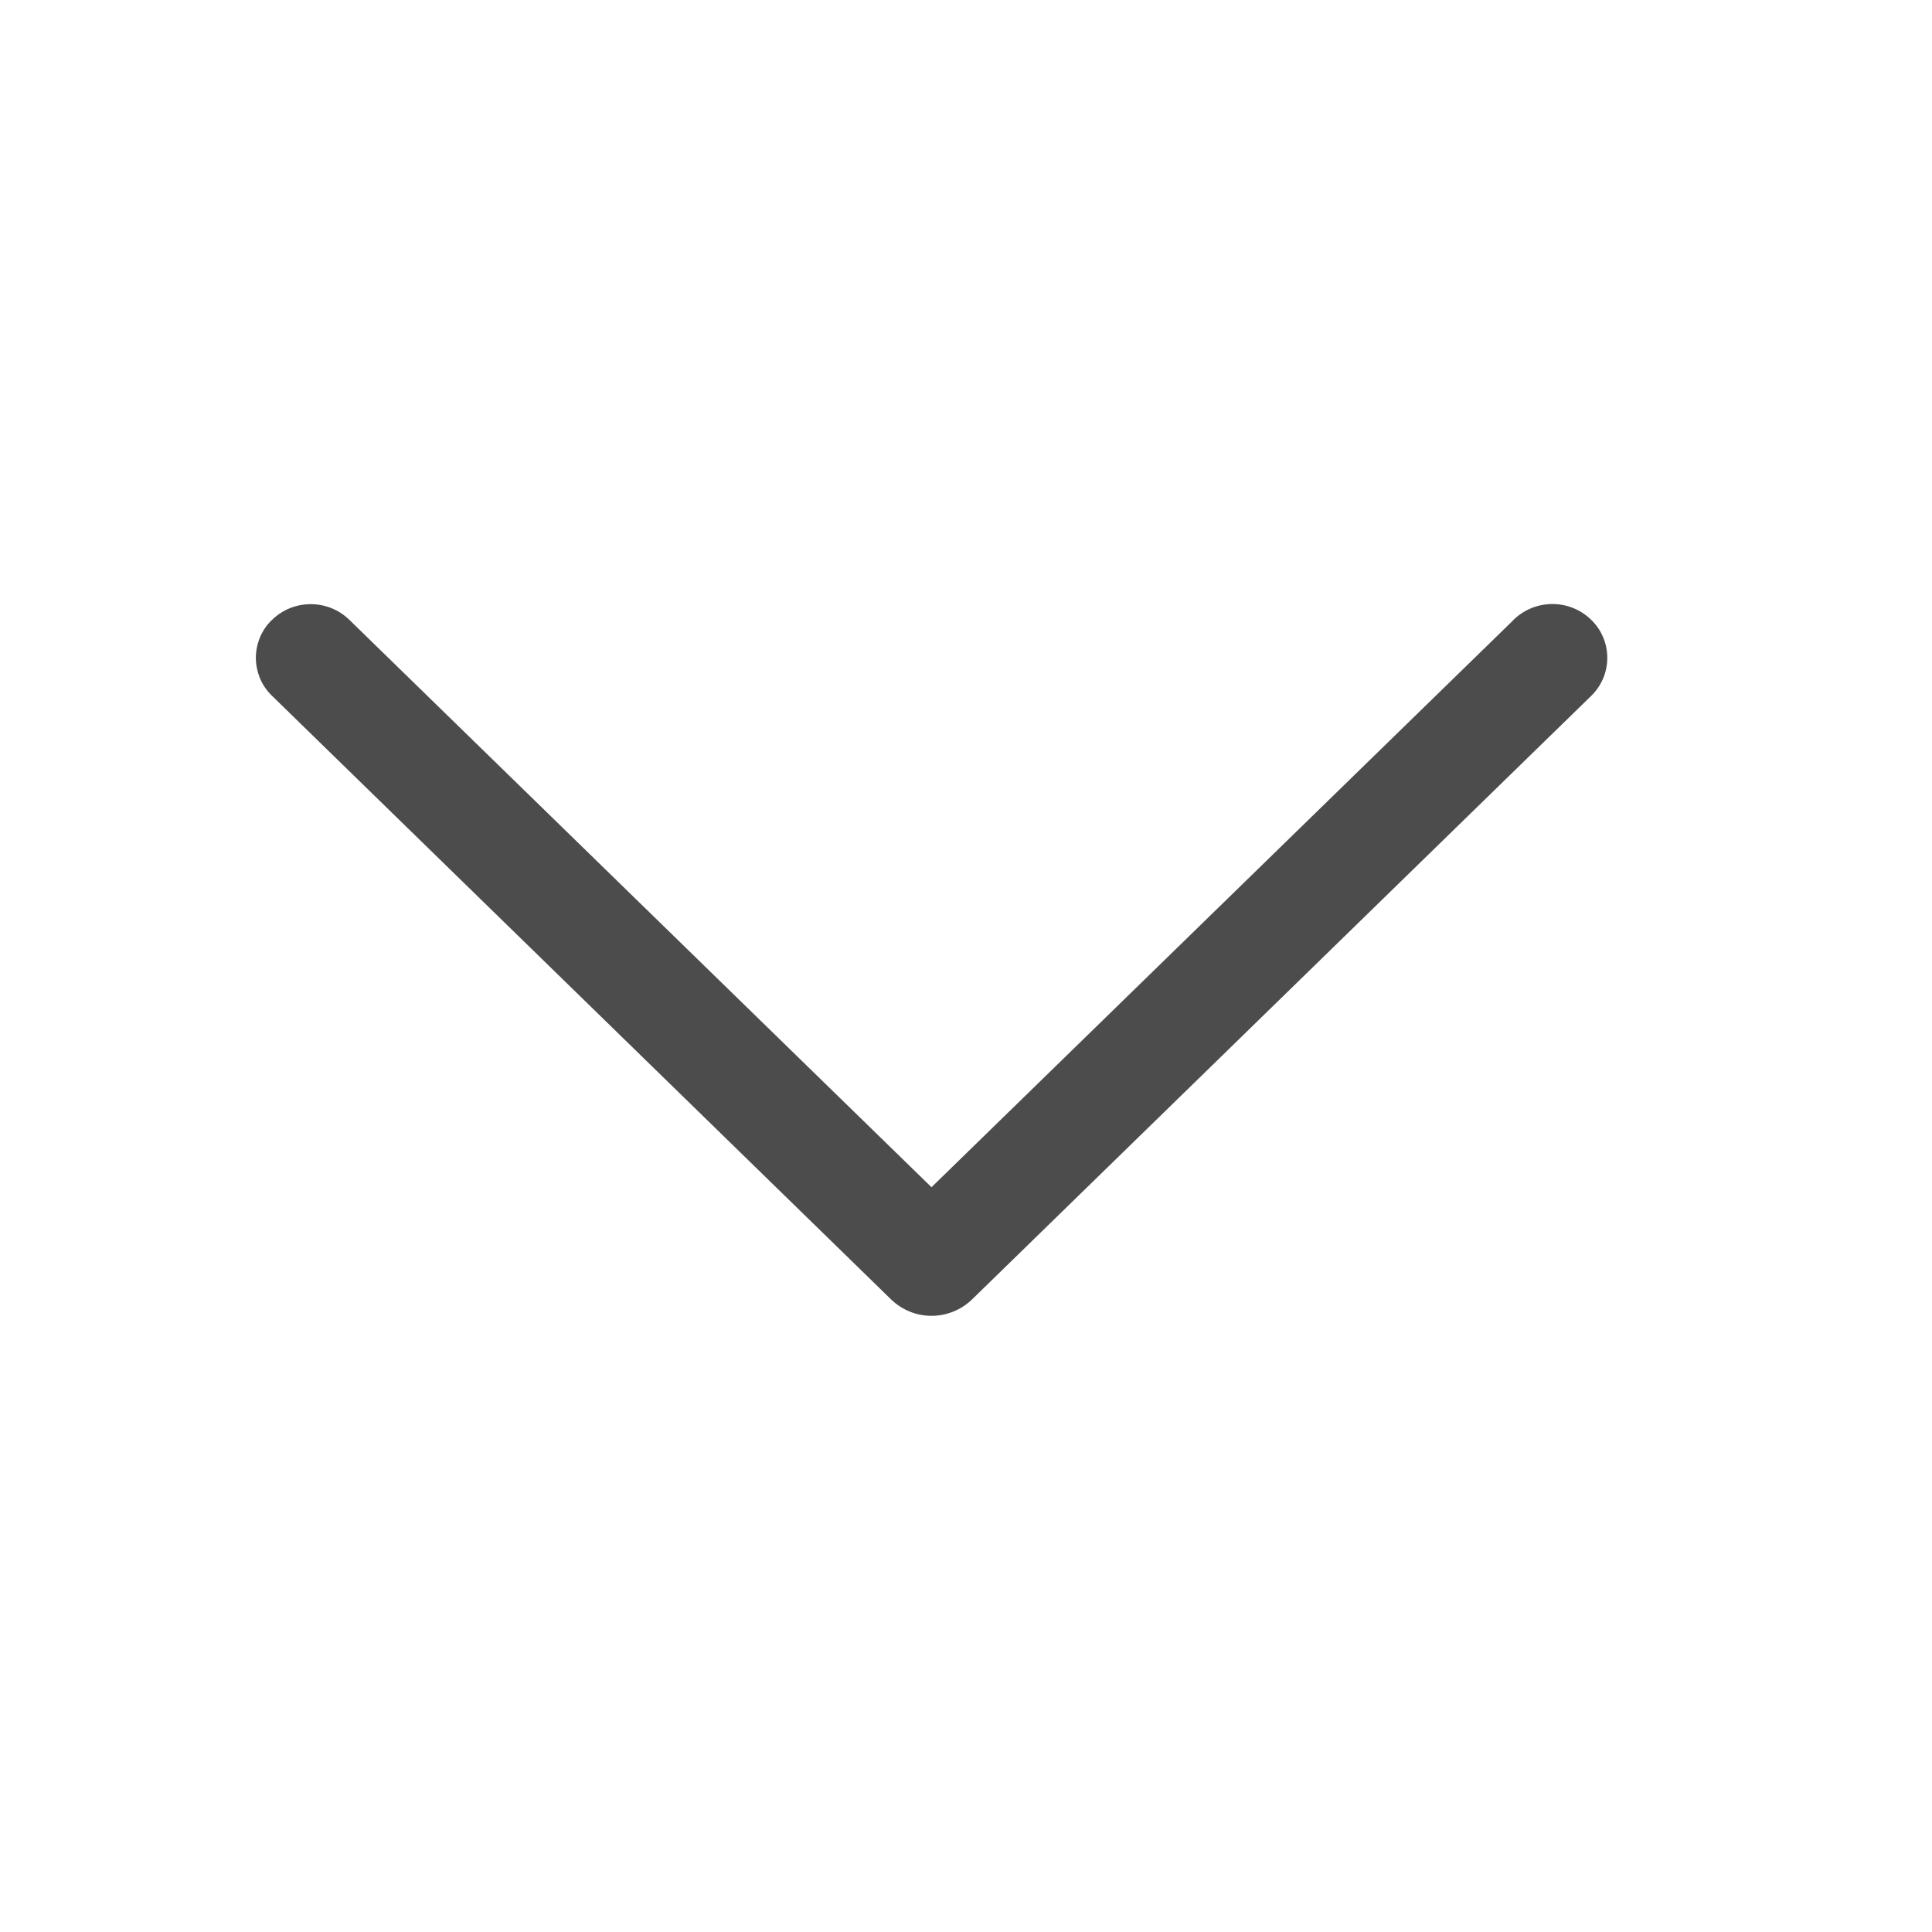 <svg width="14" height="14" viewBox="0 0 14 14" fill="none" xmlns="http://www.w3.org/2000/svg">
<path d="M10.967 4.493L6.75 8.603L2.533 4.493C2.458 4.419 2.357 4.378 2.252 4.378C2.146 4.378 2.045 4.419 1.97 4.493C1.933 4.528 1.904 4.571 1.884 4.618C1.865 4.665 1.854 4.716 1.854 4.767C1.854 4.818 1.865 4.868 1.884 4.916C1.904 4.963 1.933 5.005 1.97 5.041L6.456 9.415C6.535 9.492 6.64 9.535 6.75 9.535C6.86 9.535 6.966 9.492 7.045 9.415L11.531 5.042C11.568 5.006 11.597 4.963 11.617 4.916C11.637 4.869 11.647 4.818 11.647 4.767C11.647 4.716 11.637 4.665 11.617 4.618C11.597 4.57 11.568 4.528 11.531 4.492C11.456 4.418 11.355 4.377 11.249 4.377C11.144 4.377 11.043 4.418 10.967 4.492V4.493Z" fill="#4C4C4C"/>
</svg>
